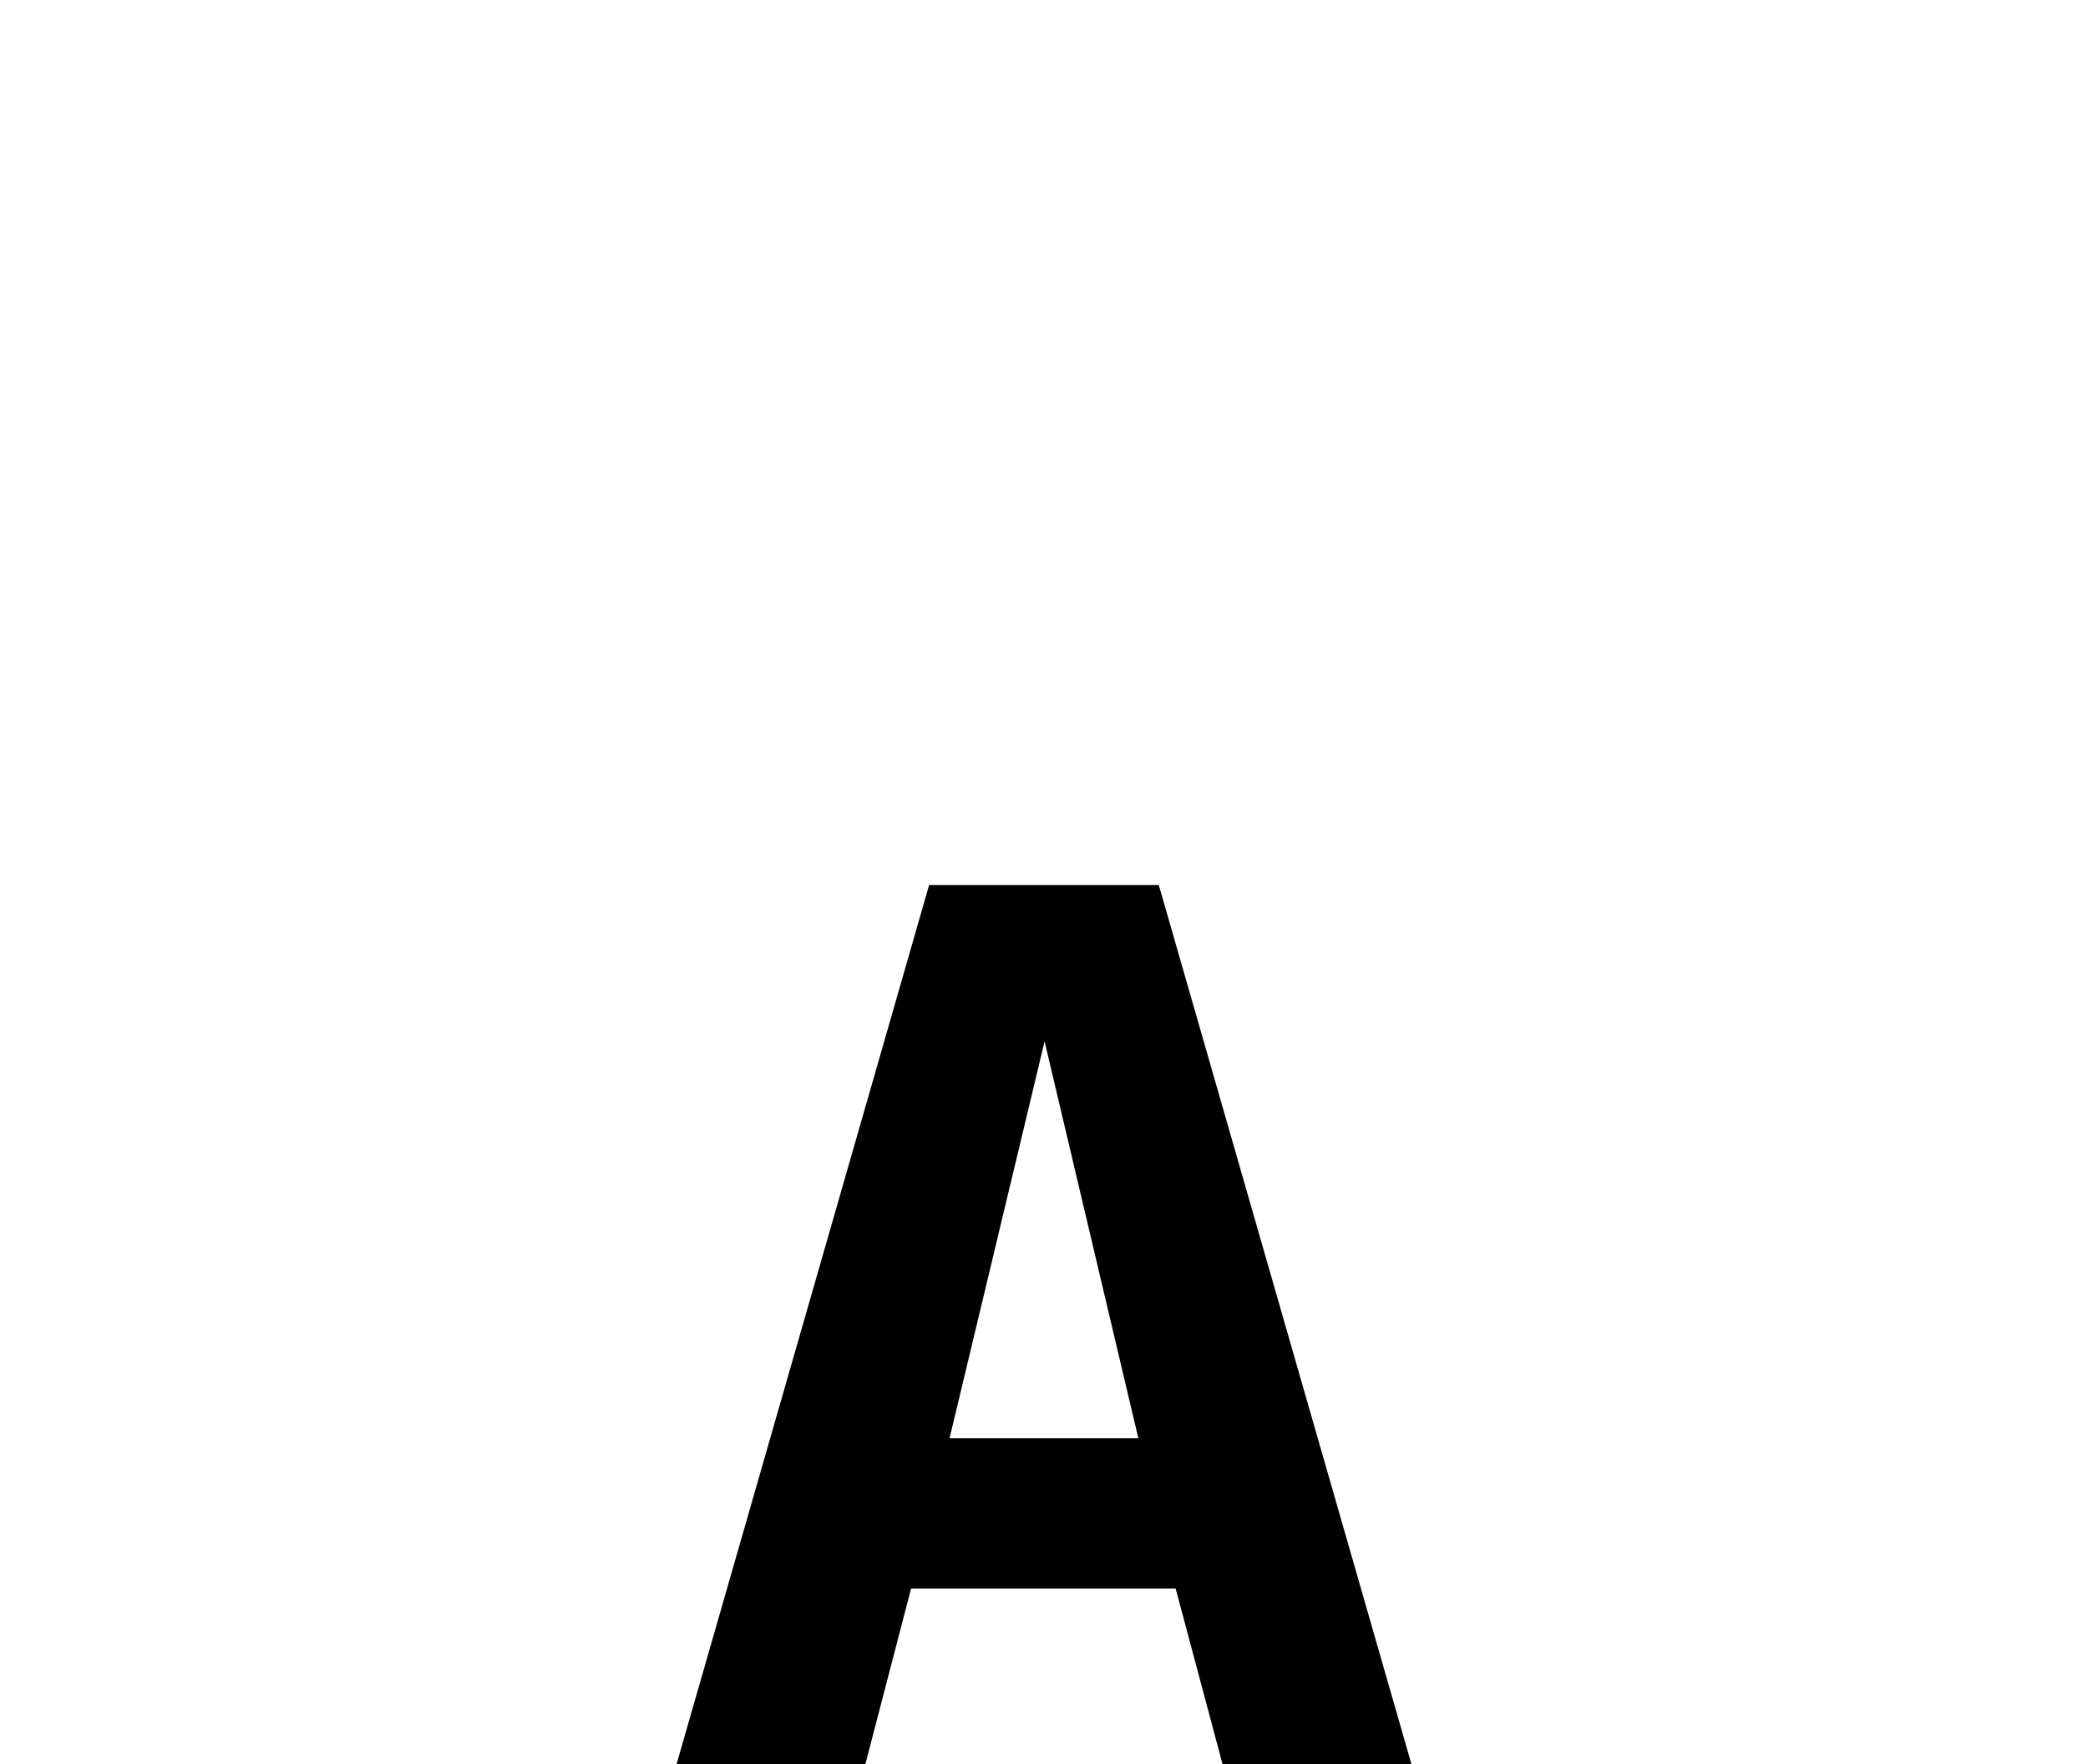 <?xml version="1.0" encoding="utf-8"?>
<!-- Generator: Adobe Illustrator 16.0.0, SVG Export Plug-In . SVG Version: 6.00 Build 0)  -->
<!DOCTYPE svg PUBLIC "-//W3C//DTD SVG 1.1//EN" "http://www.w3.org/Graphics/SVG/1.1/DTD/svg11.dtd">
<svg version="1.1" id="Layer_1" xmlns="http://www.w3.org/2000/svg" xmlns:xlink="http://www.w3.org/1999/xlink" x="0px" y="0px"
	 width="21.334px" height="18.023px" viewBox="0 0 21.334 18.023" enable-background="new 0 0 21.334 18.023" xml:space="preserve">
<g>
	<path d="M12.012,16.23H9.309l-0.467,1.794H6.913l2.58-8.981h2.347l2.581,8.981h-1.93L12.012,16.23z M11.631,14.695l-0.958-4.055
		l-0.971,4.055H11.631z"/>
</g>
</svg>
